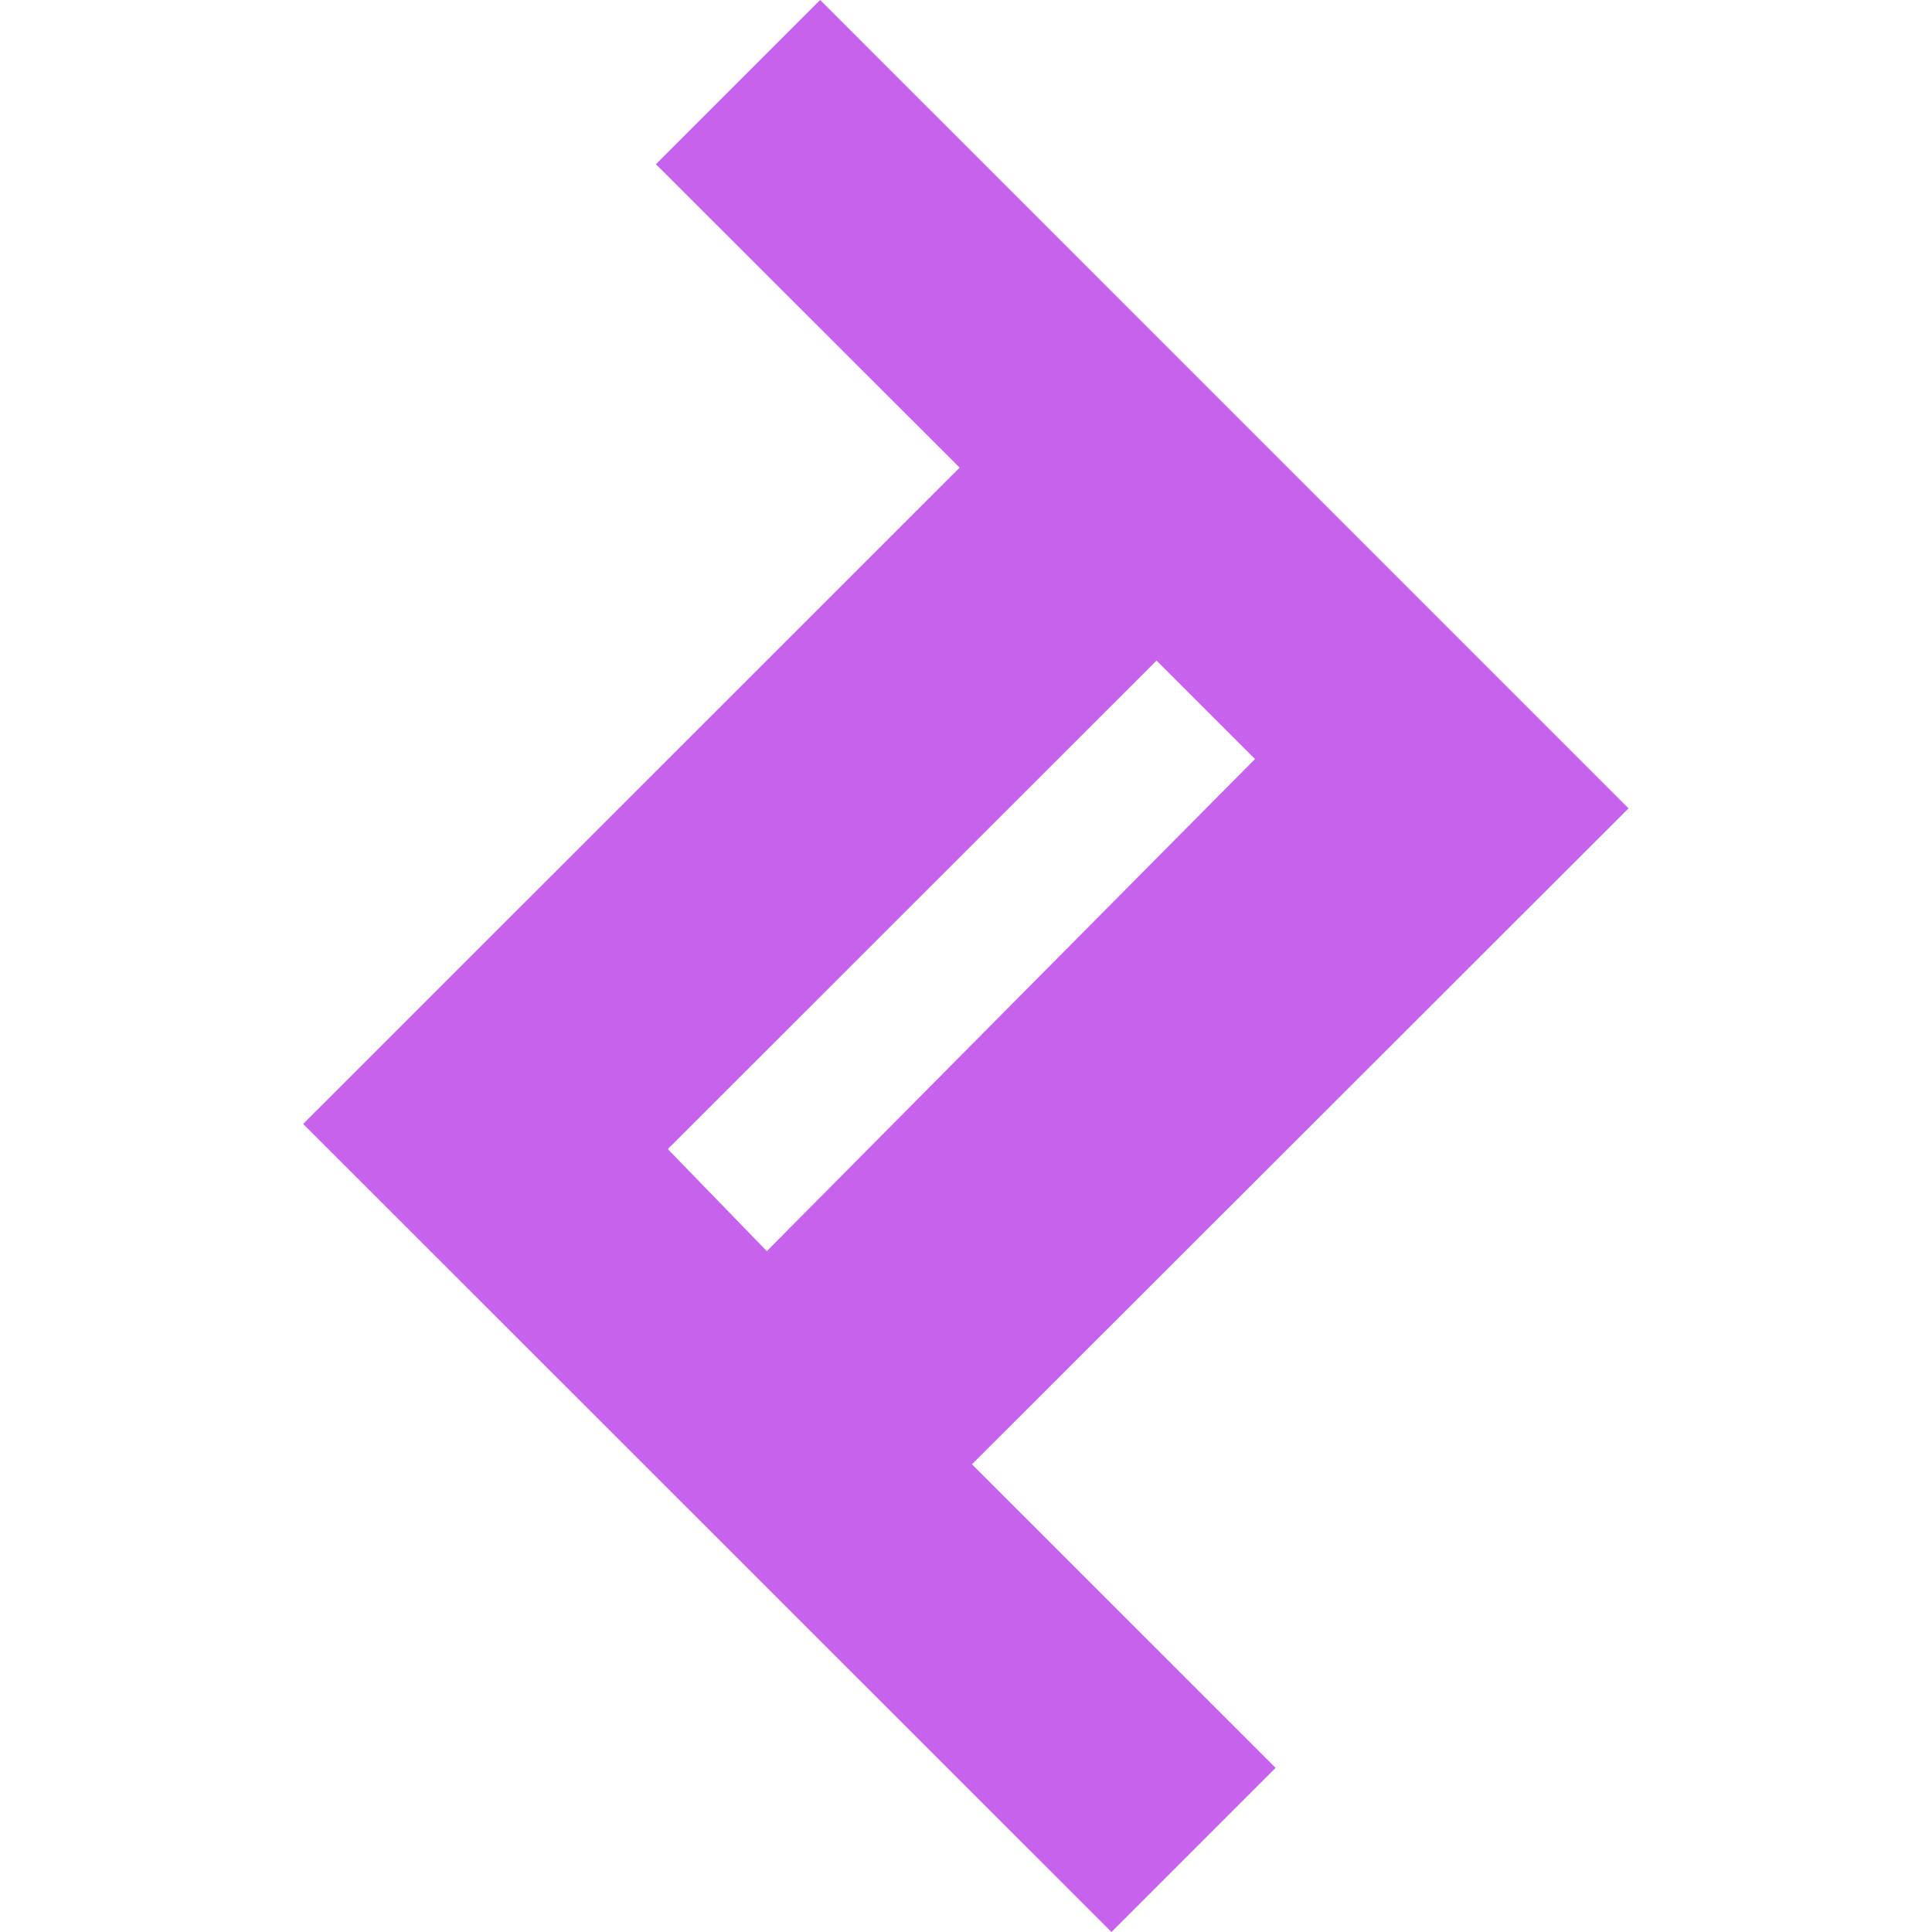 <svg role="img" width="32px" height="32px" viewBox="0 0 24 24" xmlns="http://www.w3.org/2000/svg"><title>Toptal</title><path fill="#c662eb" d="M20.227 10.038L10.188 0l-2.04 2.04 3.773 3.769-8.155 8.153L13.807 24l2.039-2.039-3.772-3.771 8.16-8.152h-.007zM8.301 14.269l6.066-6.063 1.223 1.223-6.064 6.113-1.223-1.26-.002-.013z"/></svg>